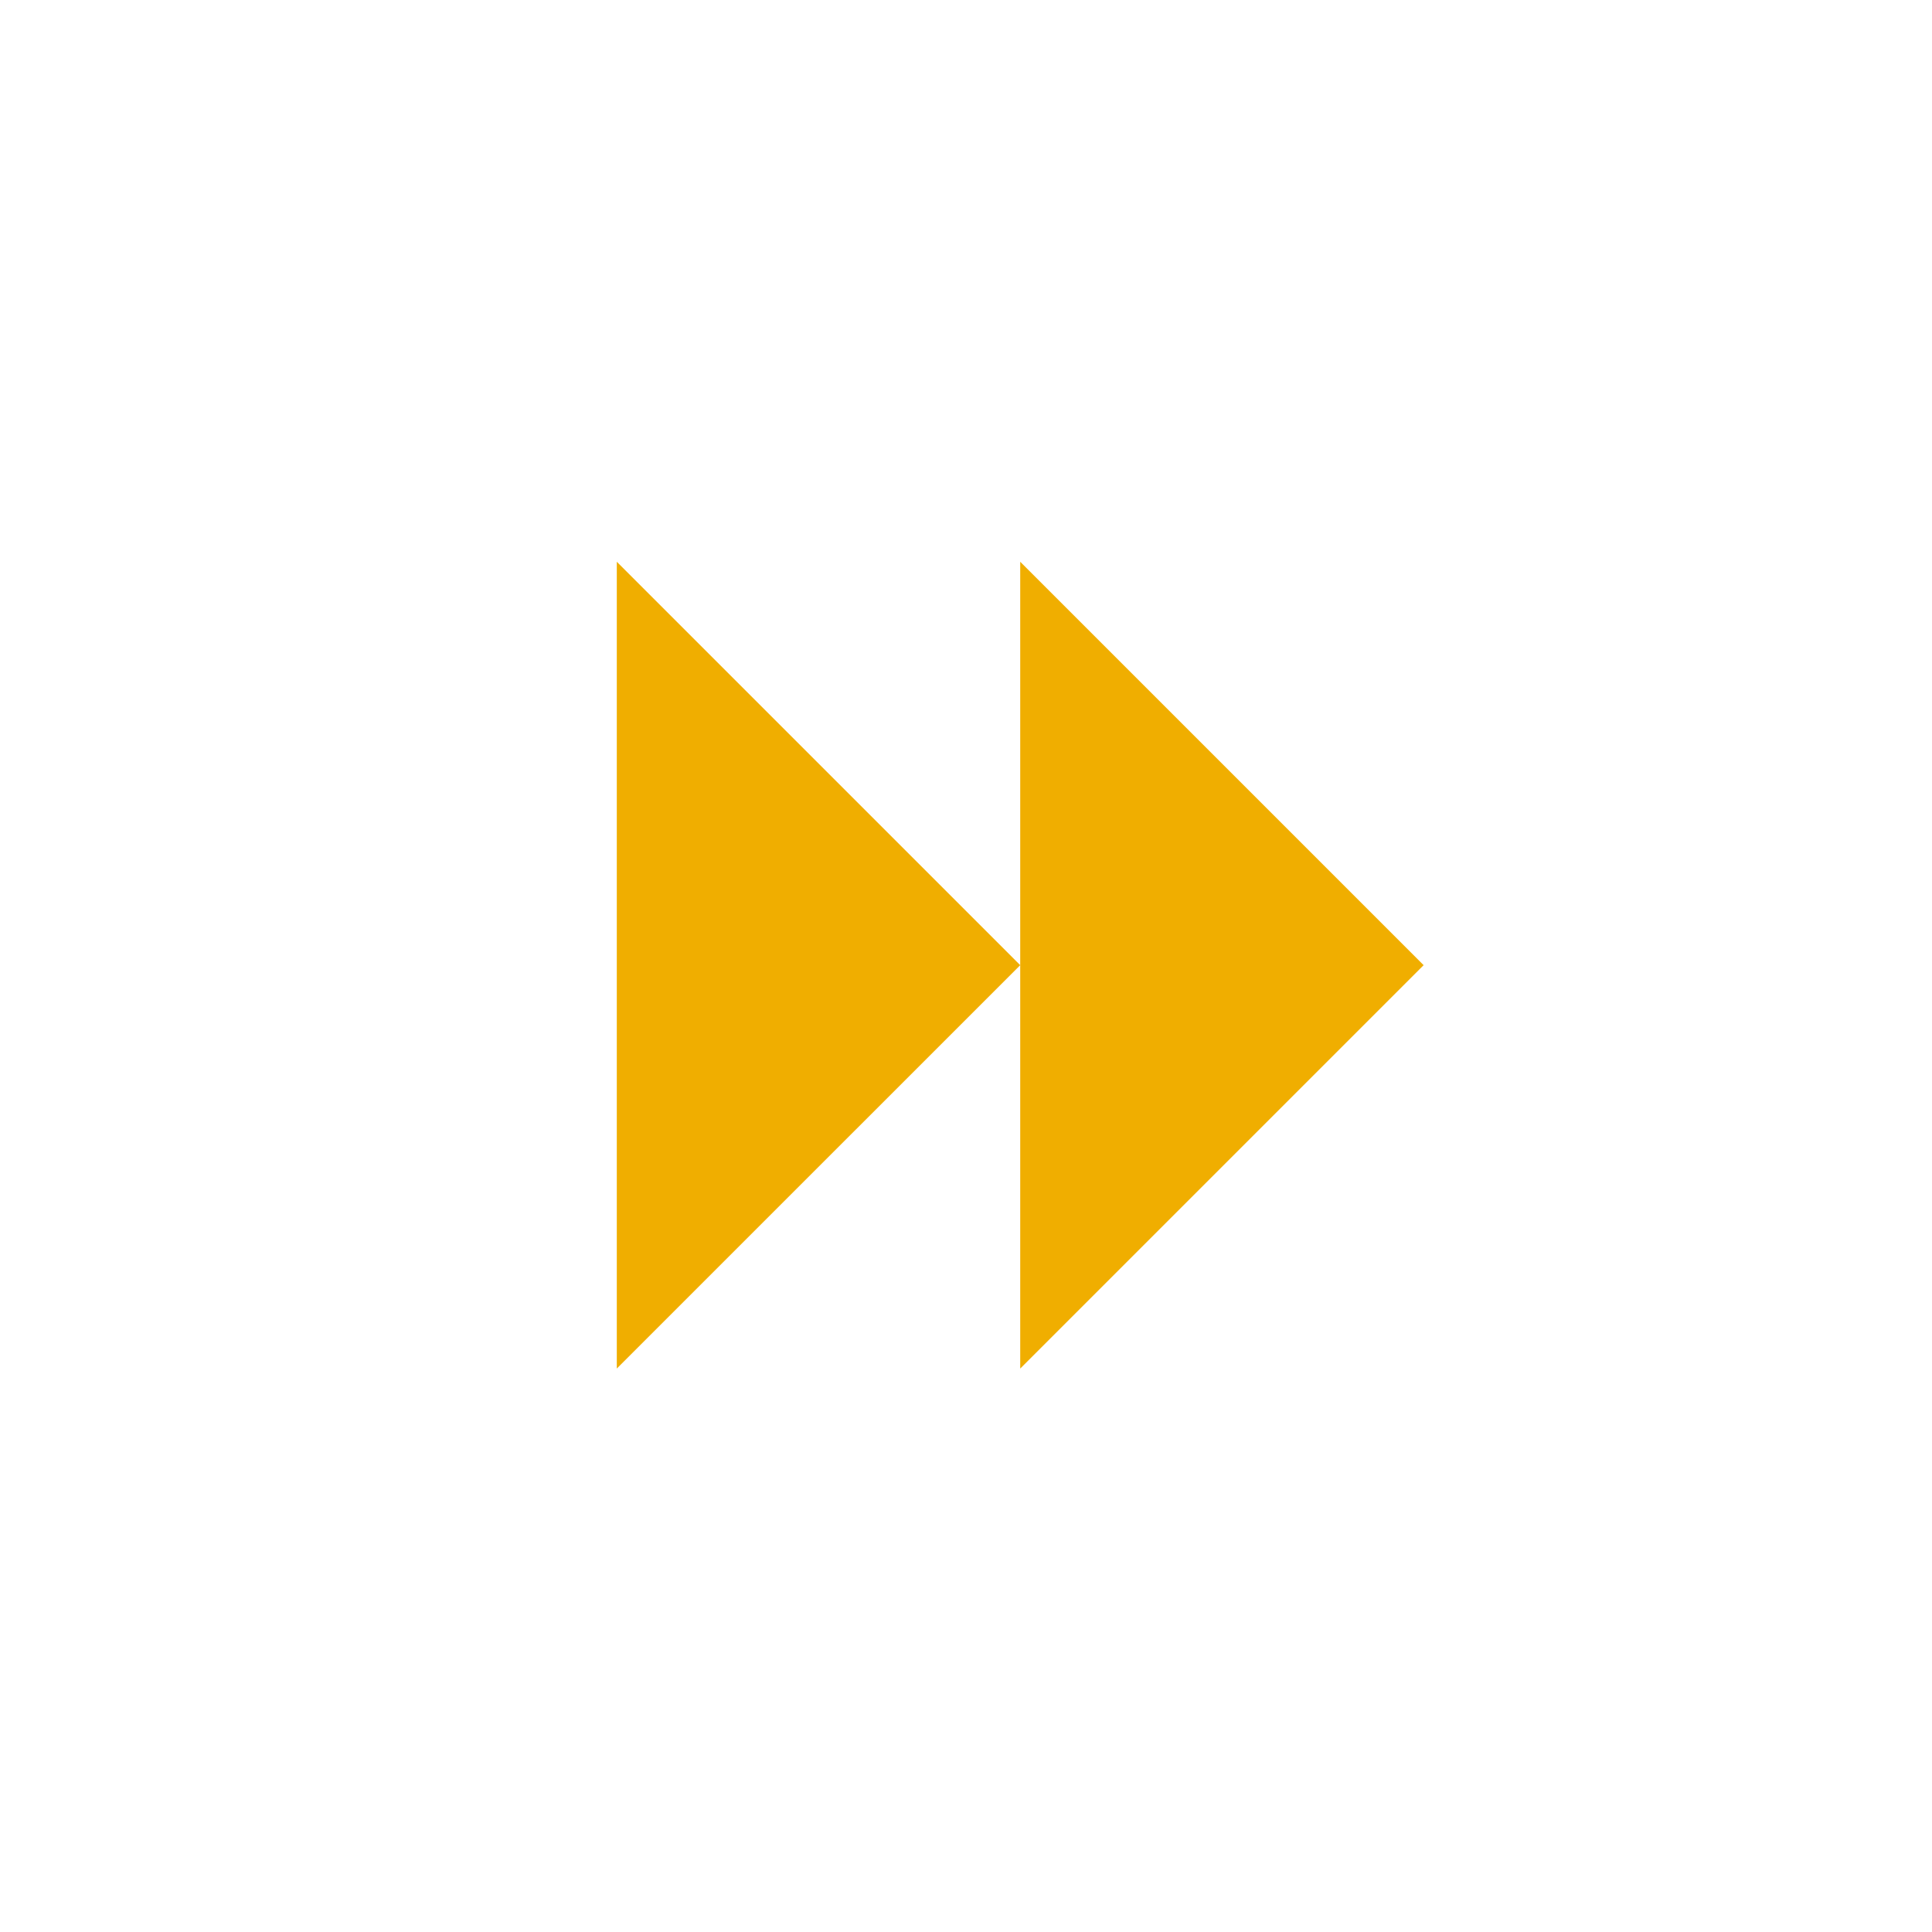 <?xml version="1.0" encoding="UTF-8"?> <svg xmlns="http://www.w3.org/2000/svg" width="1018" height="1018" viewBox="0 0 1018 1018" fill="none"> <rect width="1018" height="1018" fill="white"></rect> <path d="M537.57 508.56L325 296V721.12L537.57 508.56Z" fill="#F0AE00"></path> <path d="M750.13 508.56L537.57 296V721.12L750.13 508.56Z" fill="#F0AE00"></path> </svg> 